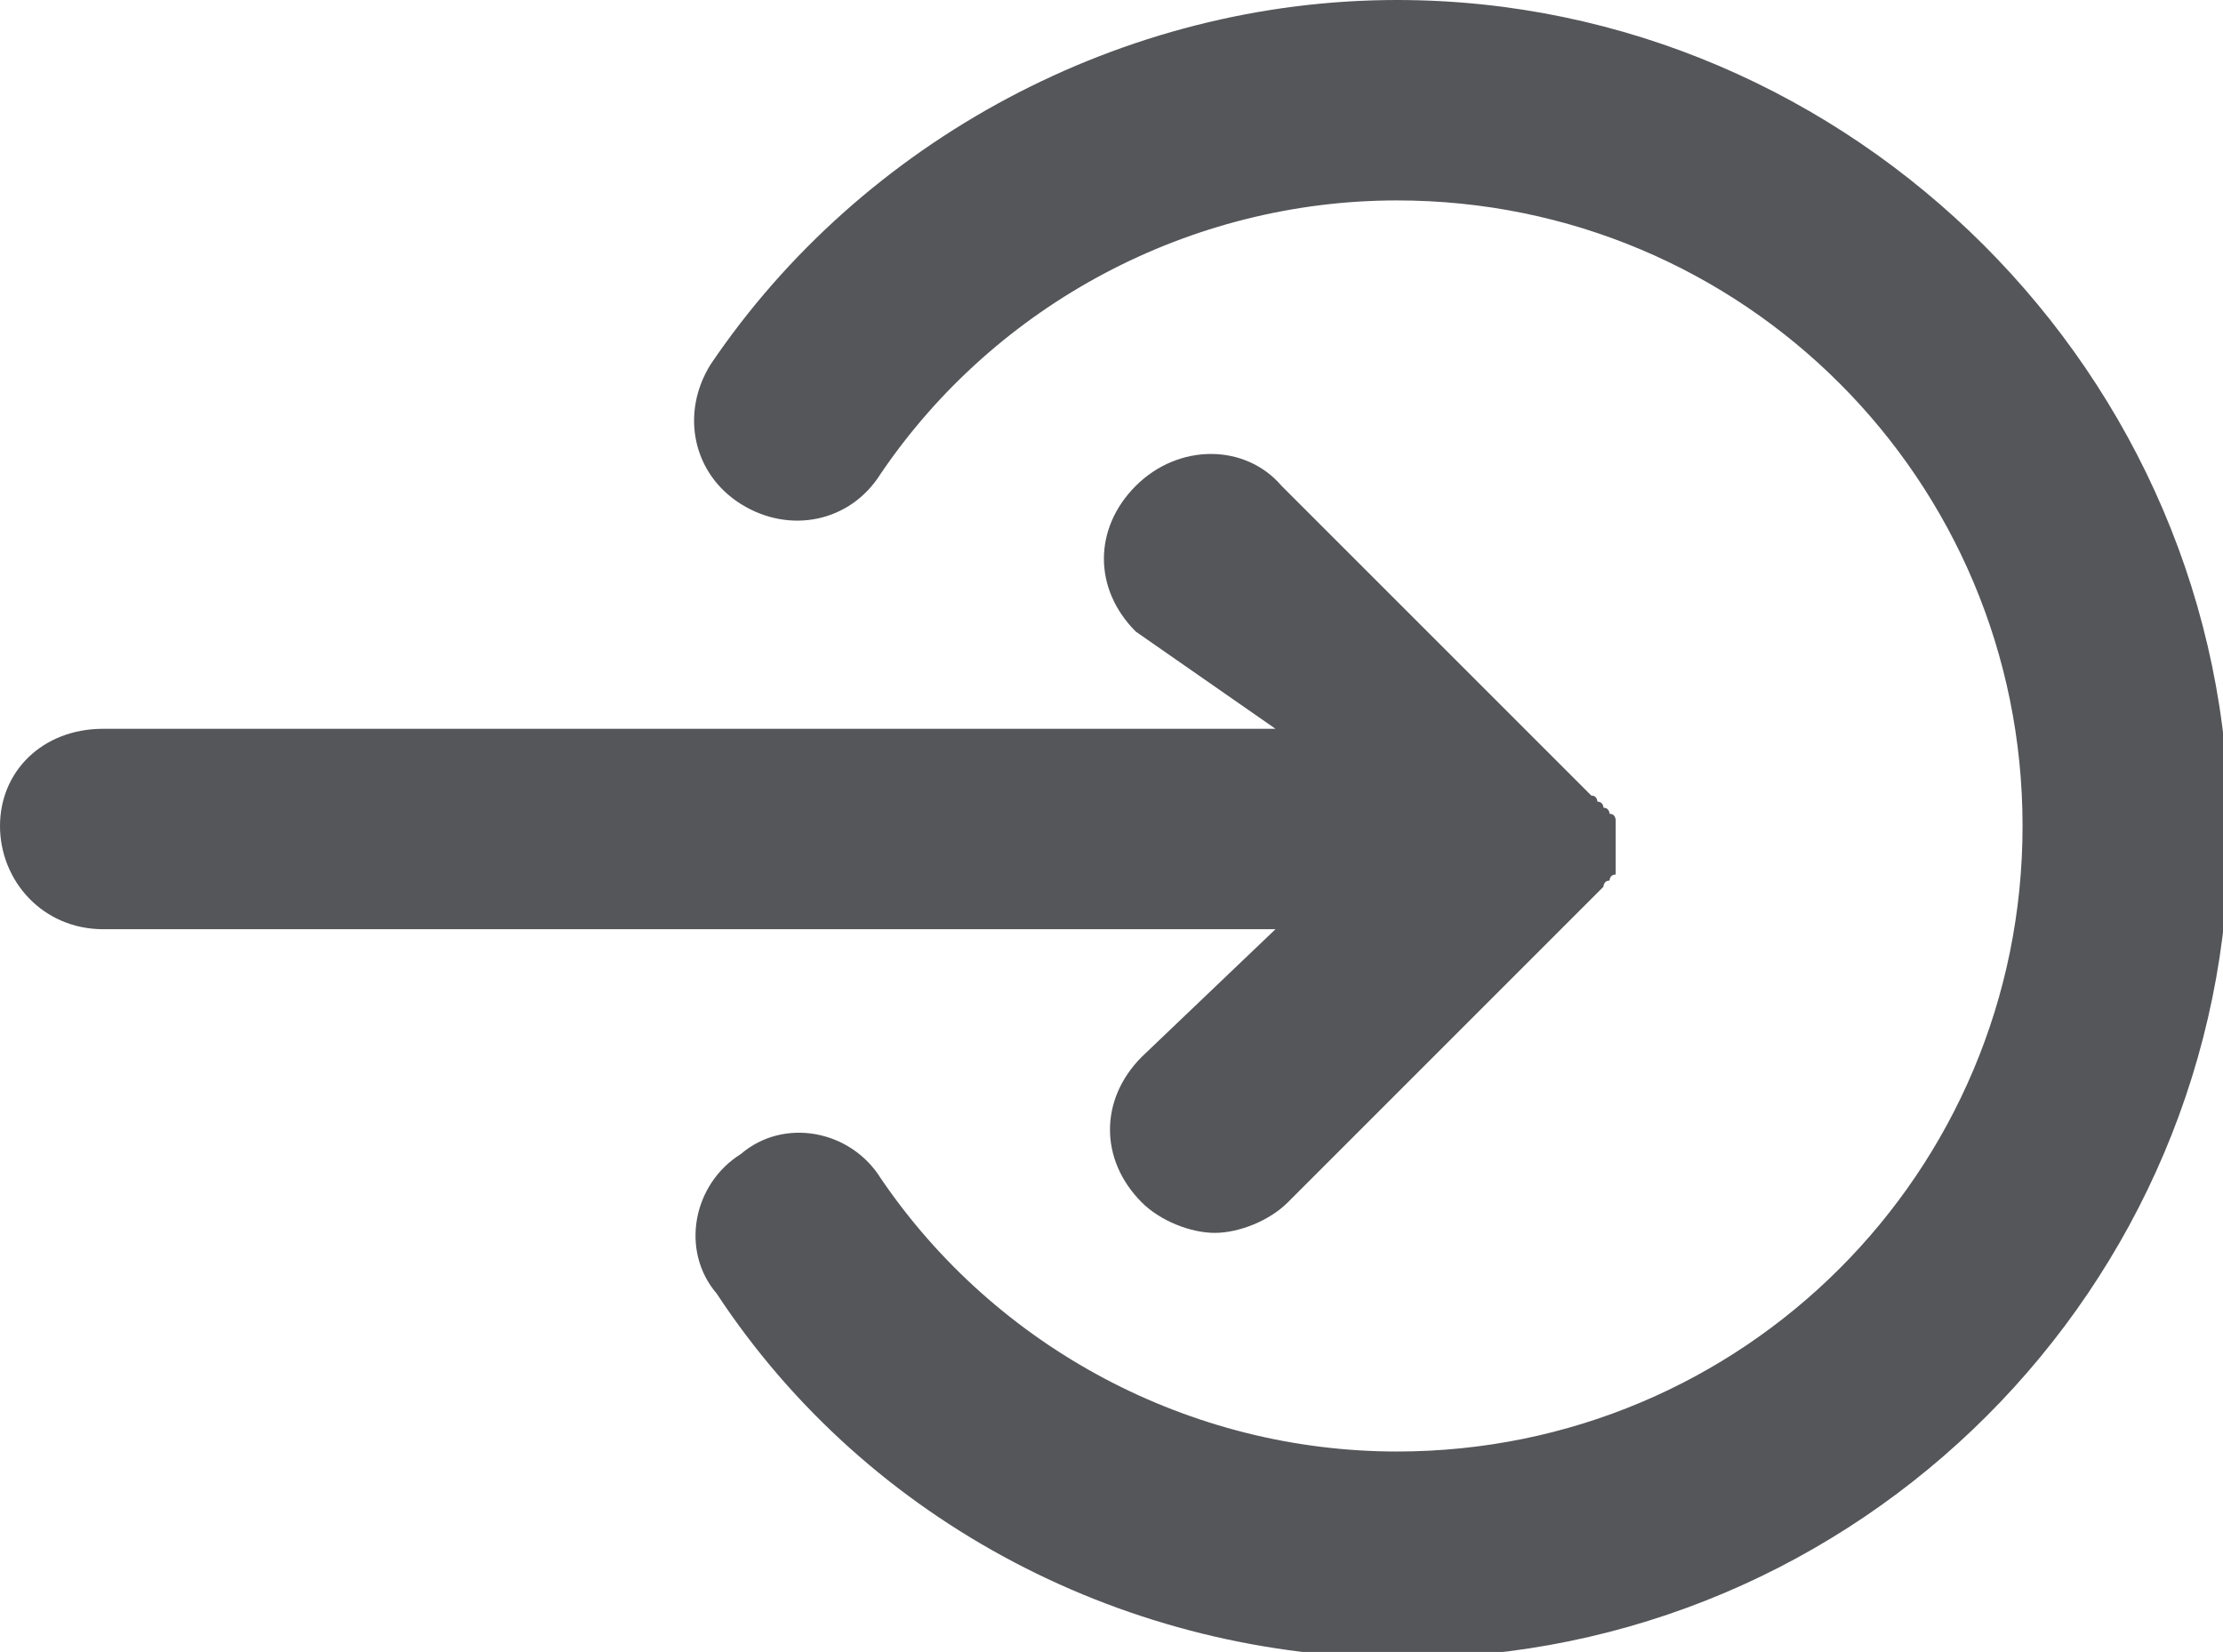 <?xml version="1.0" encoding="utf-8"?>
<!-- Generator: Adobe Illustrator 22.0.1, SVG Export Plug-In . SVG Version: 6.00 Build 0)  -->
<svg version="1.1" id="Capa_1" xmlns="http://www.w3.org/2000/svg" xmlns:xlink="http://www.w3.org/1999/xlink" x="0px" y="0px"
	 viewBox="0 0 36.6 27.2" style="enable-background:new 0 0 36.6 27.2;" xml:space="preserve">
<style type="text/css">
	.st0{fill:#FFFFFF;}
	.st1{fill:#55565A;}
	.st2{fill:#FF2A20;}
	.st3{fill:#FFBB16;}
	.st4{fill:#006598;}
	.st5{fill:#00BFB4;}
	.st6{fill:none;stroke:#006598;stroke-miterlimit:10;}
	.st7{fill:none;stroke:#00BFB4;stroke-miterlimit:10;}
	.st8{opacity:0.5;fill:#FFFFFF;}
	.st9{fill:#BDBDBD;}
	.st10{fill:#696969;}
	.st11{fill:#4C4C4C;}
	.st12{fill:#848484;}
	.st13{fill:#55555B;}
</style>
<g>
	<path class="st1" d="M18.8,17.4c-0.7,0.7-0.7,1.7,0,2.4c0.3,0.3,0.8,0.5,1.2,0.5c0.4,0,0.9-0.2,1.2-0.5l5-5c0,0,0.1-0.1,0.1-0.1
		c0,0,0,0,0,0c0,0,0.1-0.1,0.1-0.1c0,0,0,0,0,0c0,0,0-0.1,0.1-0.1c0,0,0,0,0,0c0,0,0-0.1,0.1-0.1c0,0,0,0,0,0c0,0,0-0.1,0-0.1
		c0,0,0,0,0,0c0,0,0-0.1,0-0.1c0,0,0,0,0,0c0,0,0-0.1,0-0.1c0-0.1,0-0.1,0-0.2c0-0.1,0-0.1,0-0.2c0,0,0-0.1,0-0.1c0,0,0,0,0,0
		c0,0,0-0.1,0-0.1c0,0,0,0,0,0c0,0,0-0.1-0.1-0.1c0,0,0,0,0,0c0,0,0-0.1-0.1-0.1c0,0,0,0,0,0c0,0,0-0.1-0.1-0.1c0,0,0,0,0,0
		c0,0,0-0.1-0.1-0.1c0,0,0,0,0,0c0,0-0.1-0.1-0.1-0.1l-5-5c-0.6-0.7-1.7-0.7-2.4,0c-0.7,0.7-0.7,1.7,0,2.4L21,12H1.7
		C0.7,12,0,12.7,0,13.6c0,0.9,0.7,1.7,1.7,1.7H21L18.8,17.4z M18.8,17.4"/>
	<path class="st1" d="M23,0c-4.5,0-8.8,2.3-11.3,6c-0.5,0.8-0.3,1.8,0.5,2.3c0.8,0.5,1.8,0.3,2.3-0.5C16.4,5,19.6,3.3,23,3.3
		c5.7,0,10.3,4.6,10.3,10.3c0,5.7-4.6,10.3-10.3,10.3c-3.4,0-6.6-1.7-8.5-4.5c-0.5-0.8-1.6-1-2.3-0.4c-0.8,0.5-1,1.6-0.4,2.3
		c2.5,3.8,6.8,6,11.3,6c7.5,0,13.6-6.1,13.6-13.6S30.5,0,23,0L23,0z M23,0"/>
</g>
</svg>
